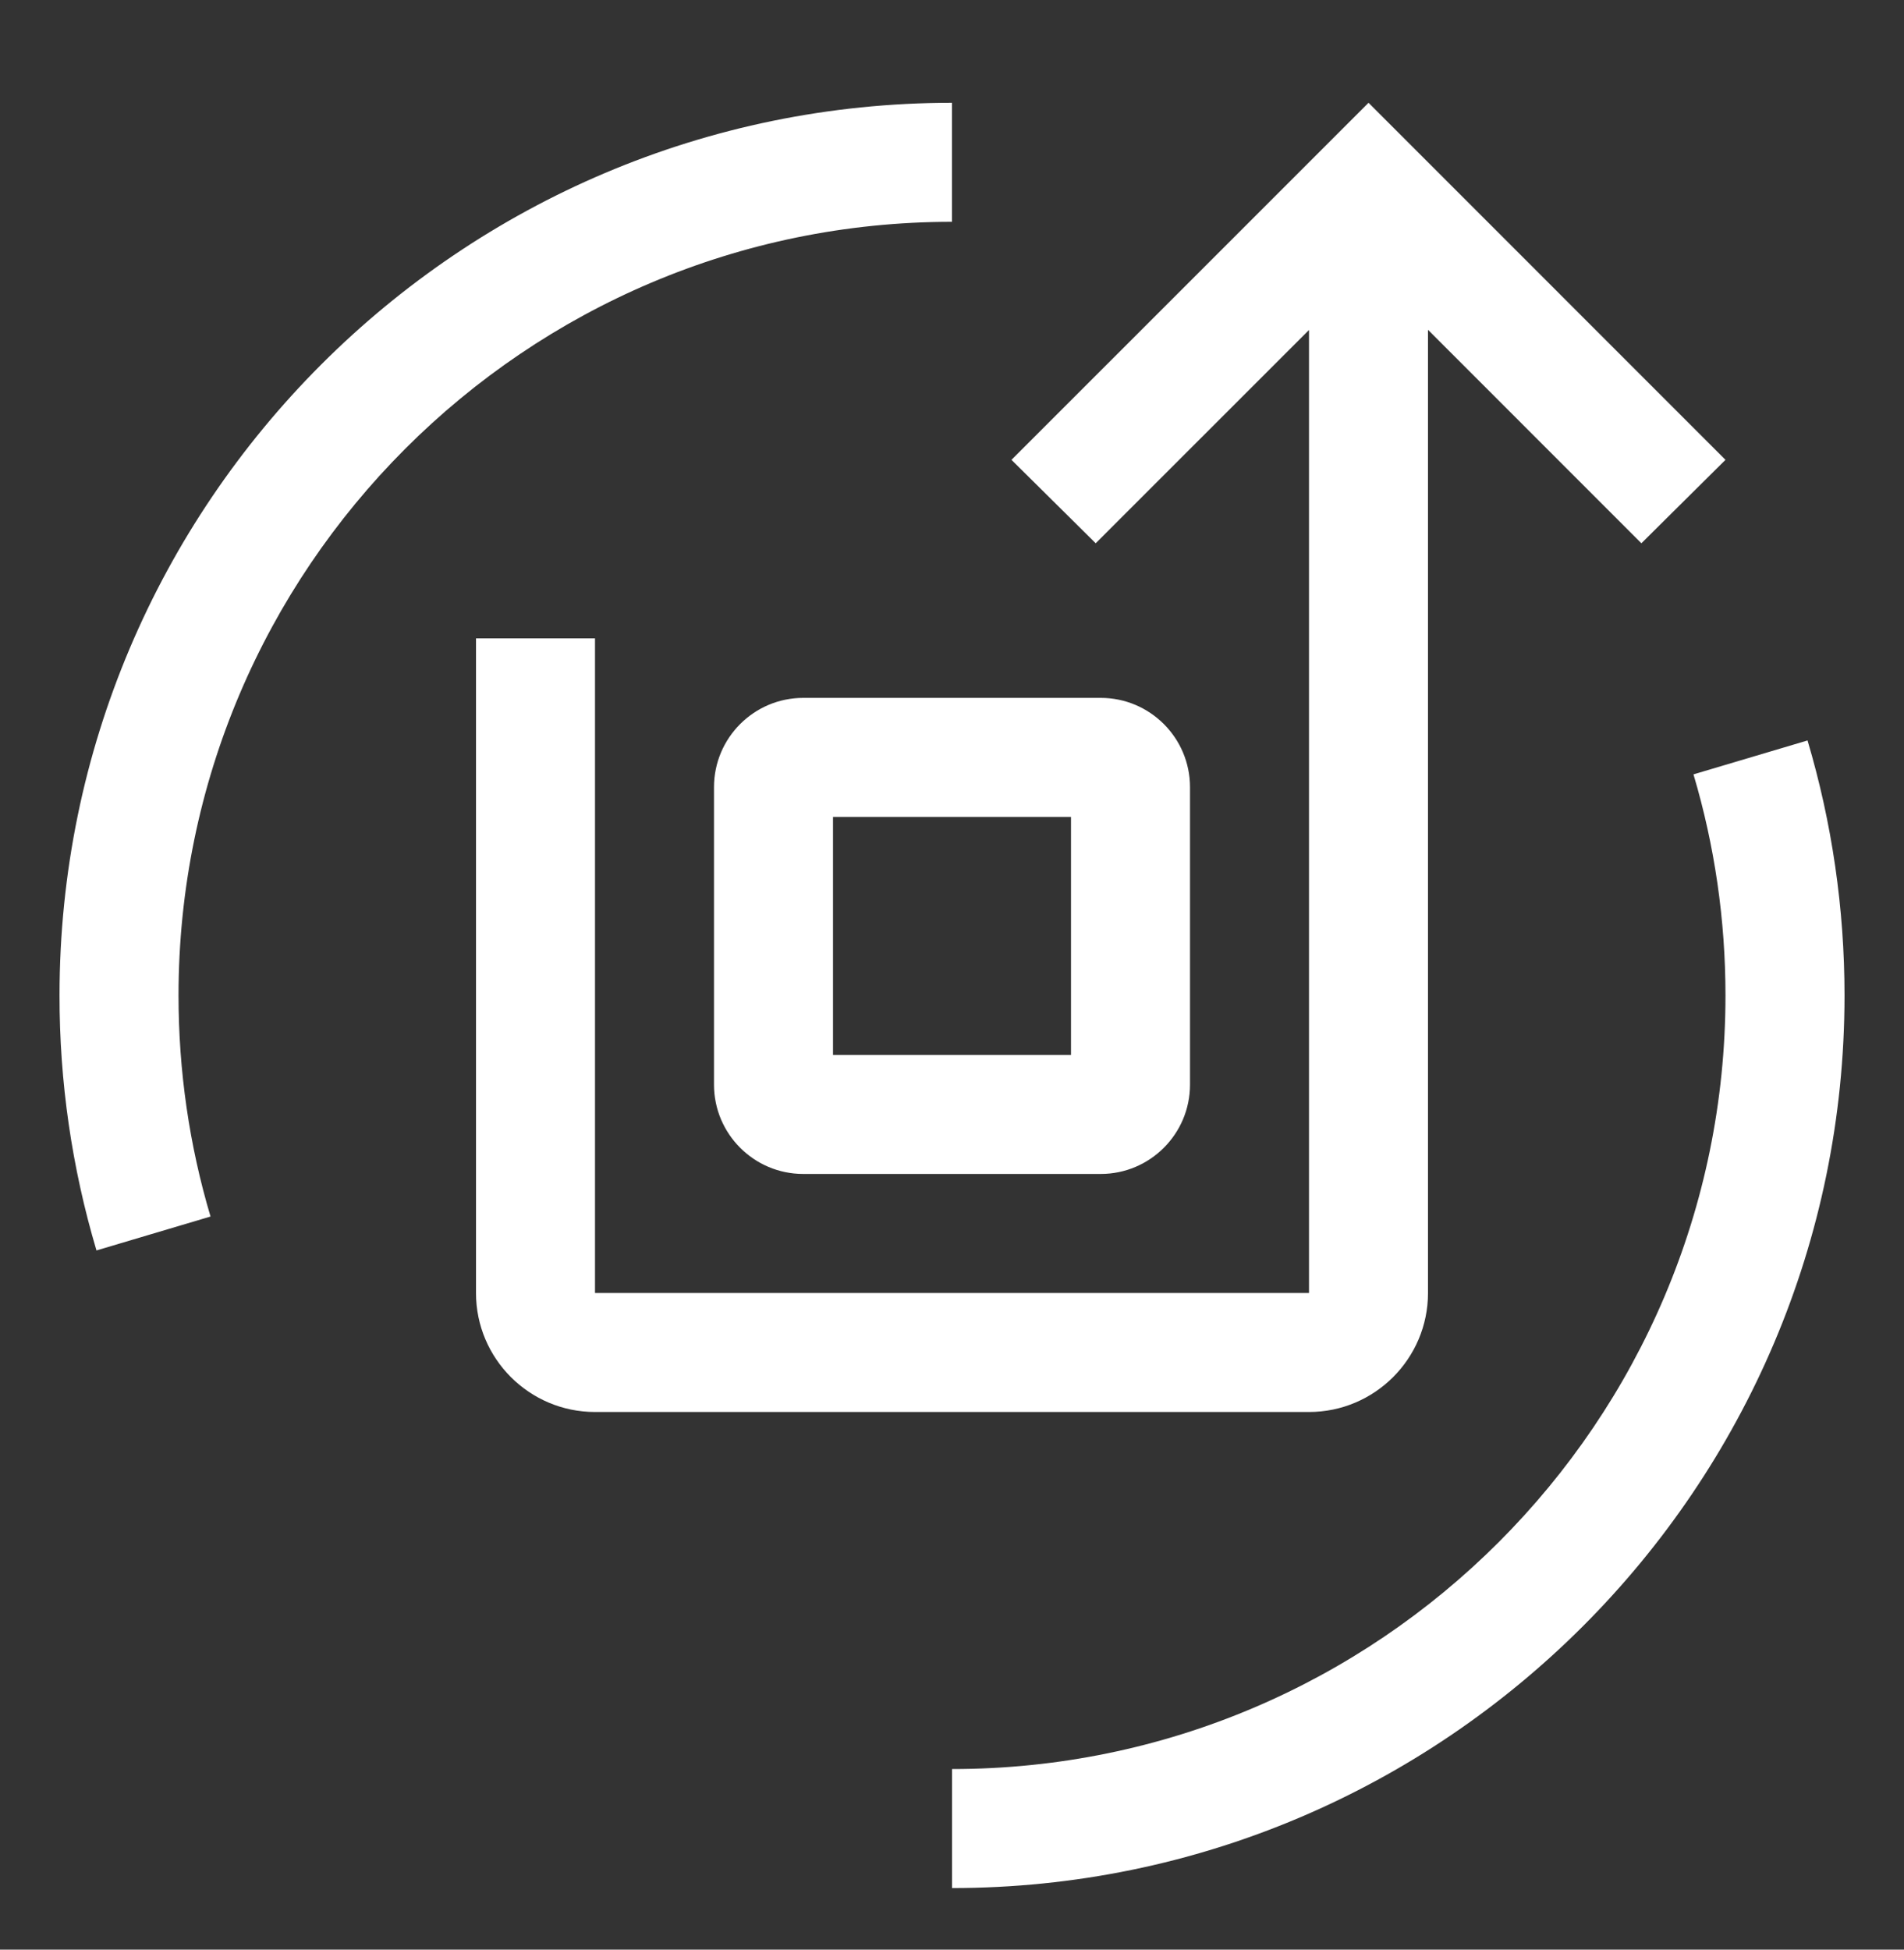 <?xml version="1.0" encoding="UTF-8"?>
<svg xmlns="http://www.w3.org/2000/svg" width="42" height="43" viewBox="0 0 42 43" fill="none">
  <rect x="0" y="0" width="42" height="43" fill="#333333" stroke="none"/>
  <path d="M30.188 2.267L22.312 10.142L24.17 11.982L28.875 7.278V28.517H13.125V14.08H10.5V28.517C10.5 29.965 11.677 31.142 13.125 31.142H28.875C30.323 31.142 31.5 29.965 31.5 28.517V7.274L36.207 11.982L38.062 10.142L30.188 2.267Z" fill="white"></path>
  <path d="M24.281 25.892H17.719C16.633 25.892 15.75 25.009 15.75 23.923V17.361C15.75 16.275 16.633 15.392 17.719 15.392H24.281C25.367 15.392 26.25 16.275 26.25 17.361V23.923C26.25 25.009 25.367 25.892 24.281 25.892ZM18.375 23.267H23.625V18.017H18.375V23.267ZM21 41.642V39.017C30.408 39.017 38.062 31.363 38.062 21.955C38.062 20.294 37.825 18.655 37.356 17.079L39.872 16.331C40.412 18.148 40.688 20.041 40.688 21.955C40.688 32.81 31.856 41.642 21 41.642ZM2.128 27.579C1.585 25.753 1.311 23.859 1.313 21.955C1.313 11.099 10.144 2.267 21 2.267V4.892C11.592 4.892 3.938 12.547 3.938 21.955C3.938 23.615 4.175 25.256 4.644 26.831L2.128 27.579Z" fill="white"></path>
</svg>
